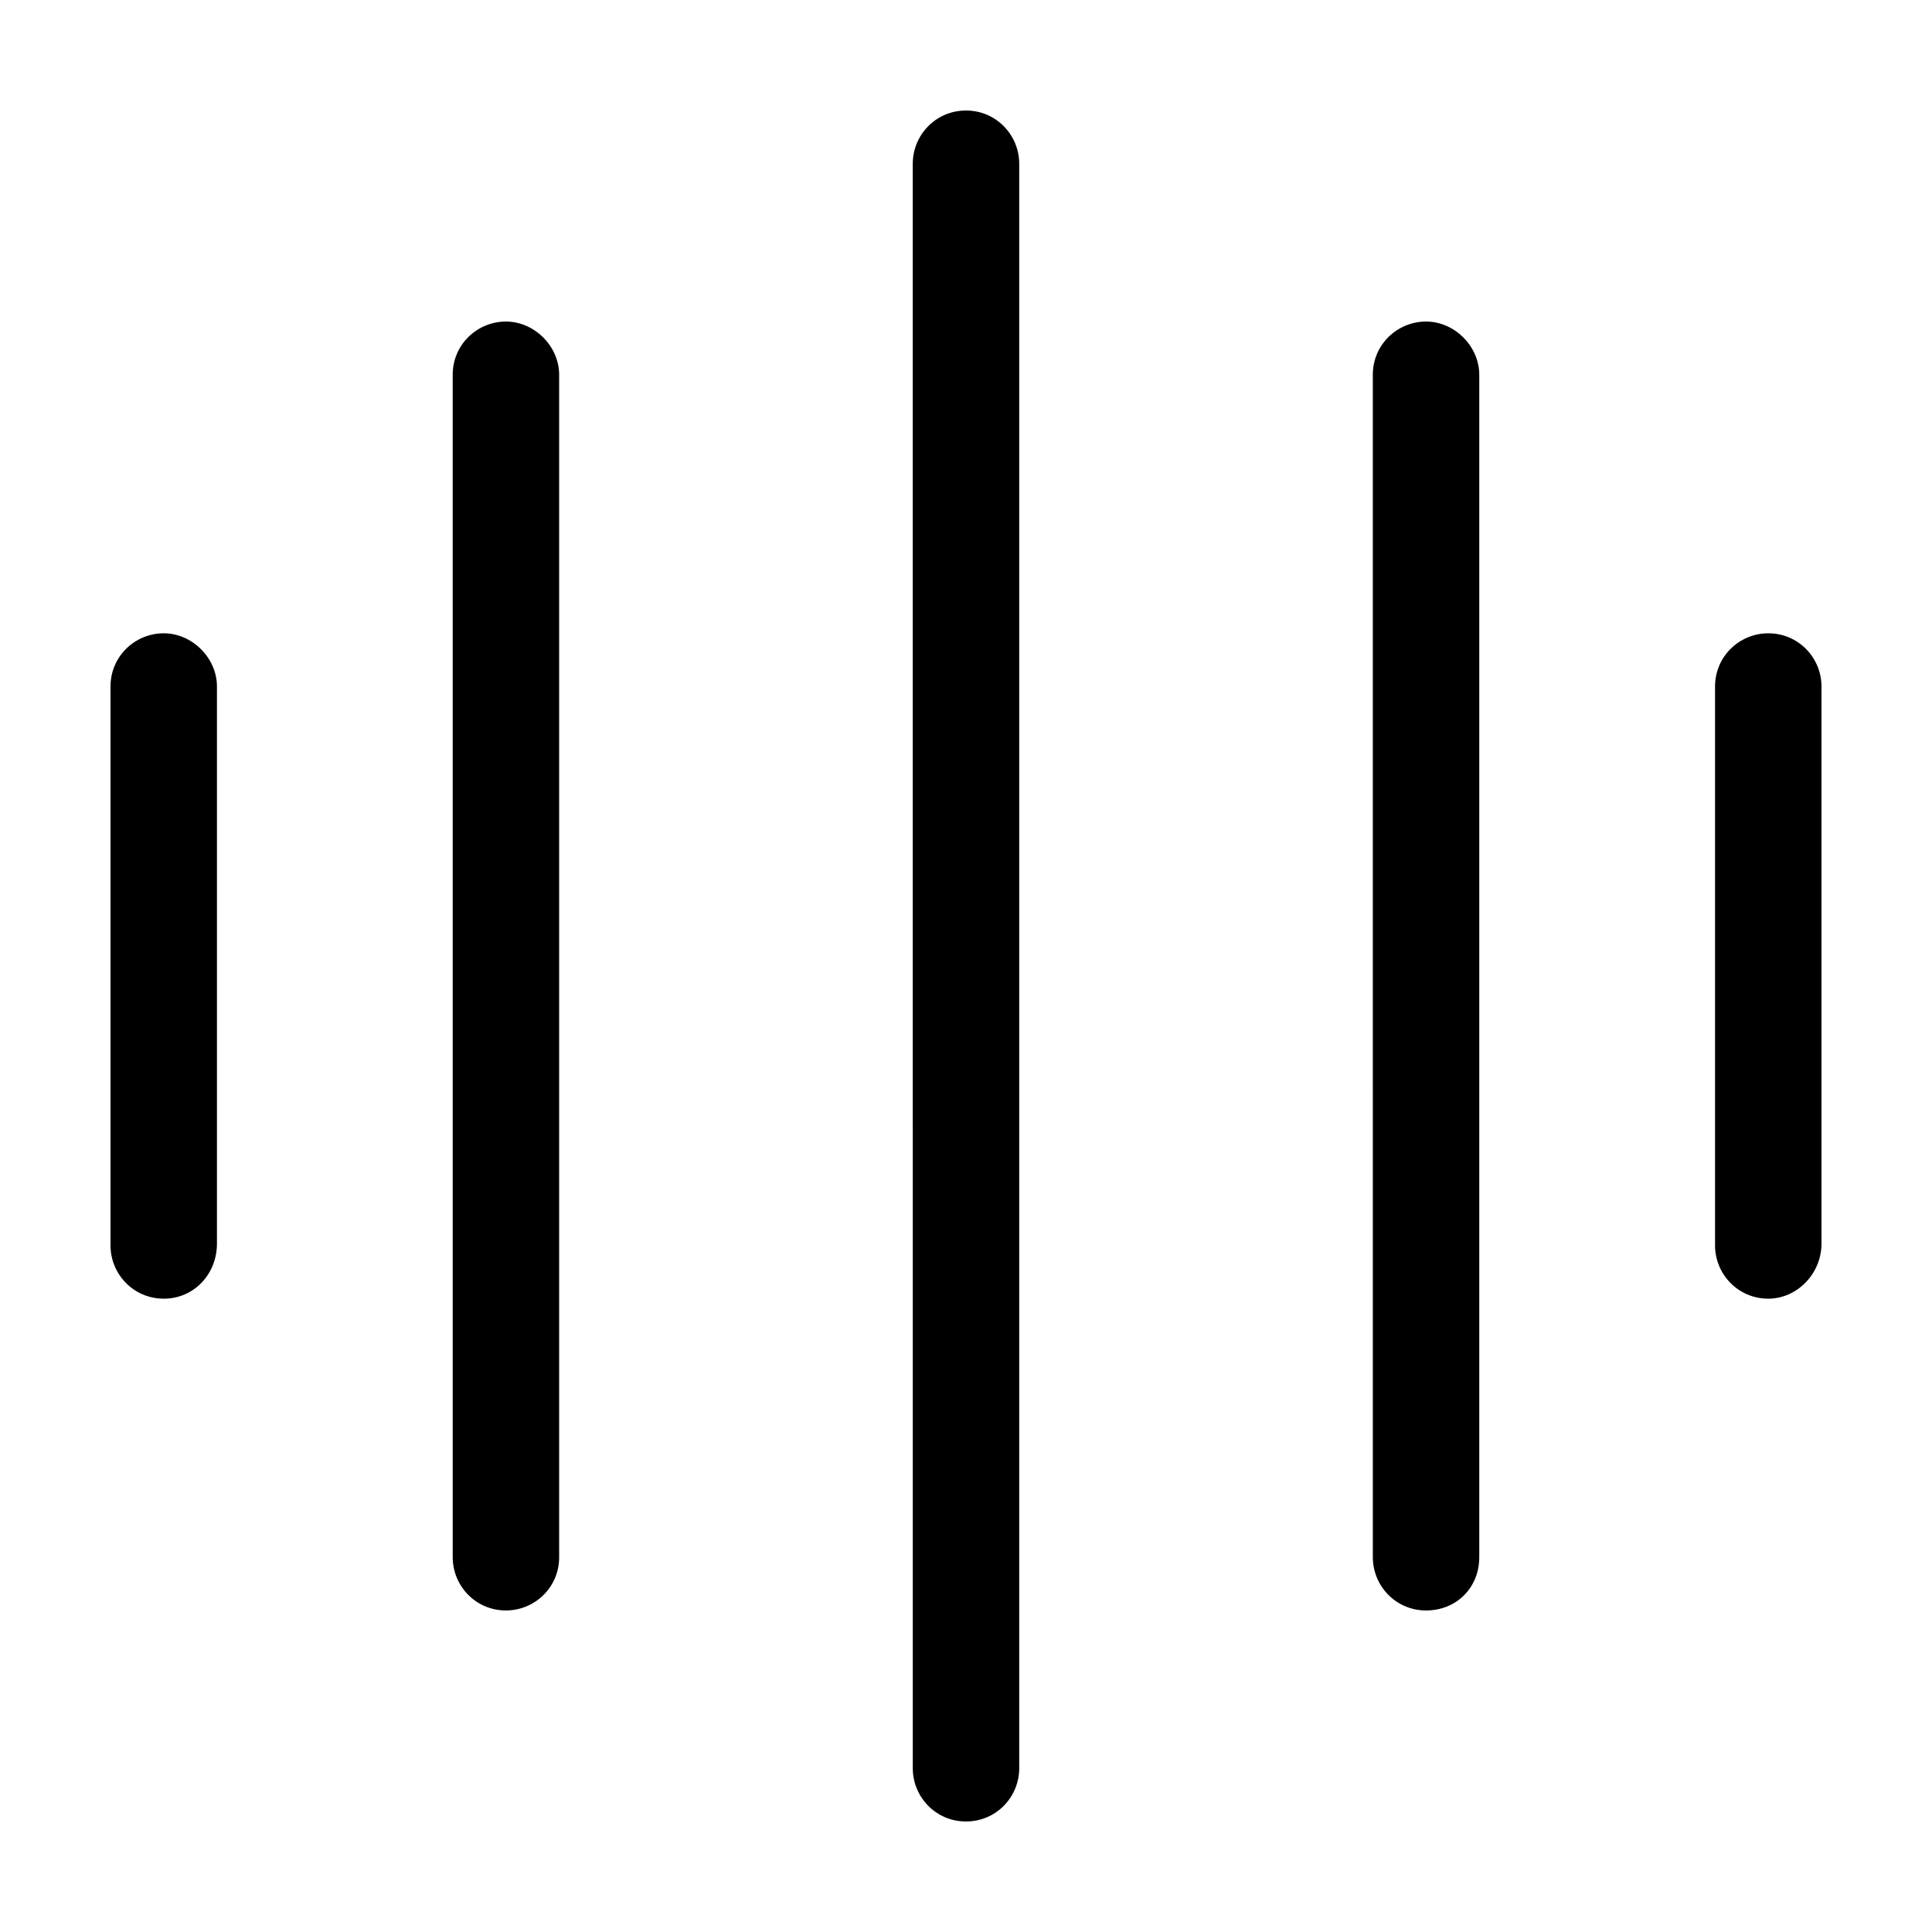<?xml version="1.0" encoding="UTF-8"?>
<!-- Uploaded to: ICON Repo, www.iconrepo.com, Generator: ICON Repo Mixer Tools -->
<svg fill="#000000" width="800px" height="800px" version="1.1" viewBox="144 144 512 512" xmlns="http://www.w3.org/2000/svg">
 <g>
  <path d="m187.39 488.16c-8.062 0-14.105-6.551-14.105-14.105v-148.12c0-8.062 6.551-14.105 14.105-14.105 7.559 0 14.105 6.551 14.105 14.105v147.62c0 8.062-6.043 14.609-14.105 14.609z"/>
  <path d="m612.61 488.16c-8.062 0-14.105-6.551-14.105-14.105v-148.12c0-8.062 6.551-14.105 14.105-14.105 8.062 0 14.105 6.551 14.105 14.105v147.62c0 8.062-6.547 14.609-14.105 14.609z"/>
  <path d="m278.08 570.79c-8.062 0-14.105-6.551-14.105-14.105l-0.004-313.37c0-8.062 6.551-14.105 14.105-14.105 7.559 0 14.105 6.551 14.105 14.105v313.37c0.004 8.062-6.547 14.105-14.102 14.105z"/>
  <path d="m521.92 570.79c-8.062 0-14.105-6.551-14.105-14.105l-0.004-313.37c0-8.062 6.551-14.105 14.105-14.105 7.559 0 14.105 6.551 14.105 14.105v313.37c0.004 8.062-6.043 14.105-14.102 14.105z"/>
  <path d="m400 626.71c-8.062 0-14.105-6.551-14.105-14.105l-0.004-425.21c0-7.559 6.047-14.105 14.109-14.105s14.105 6.551 14.105 14.105v425.21c0 7.559-6.047 14.105-14.105 14.105z"/>
 </g>
</svg>